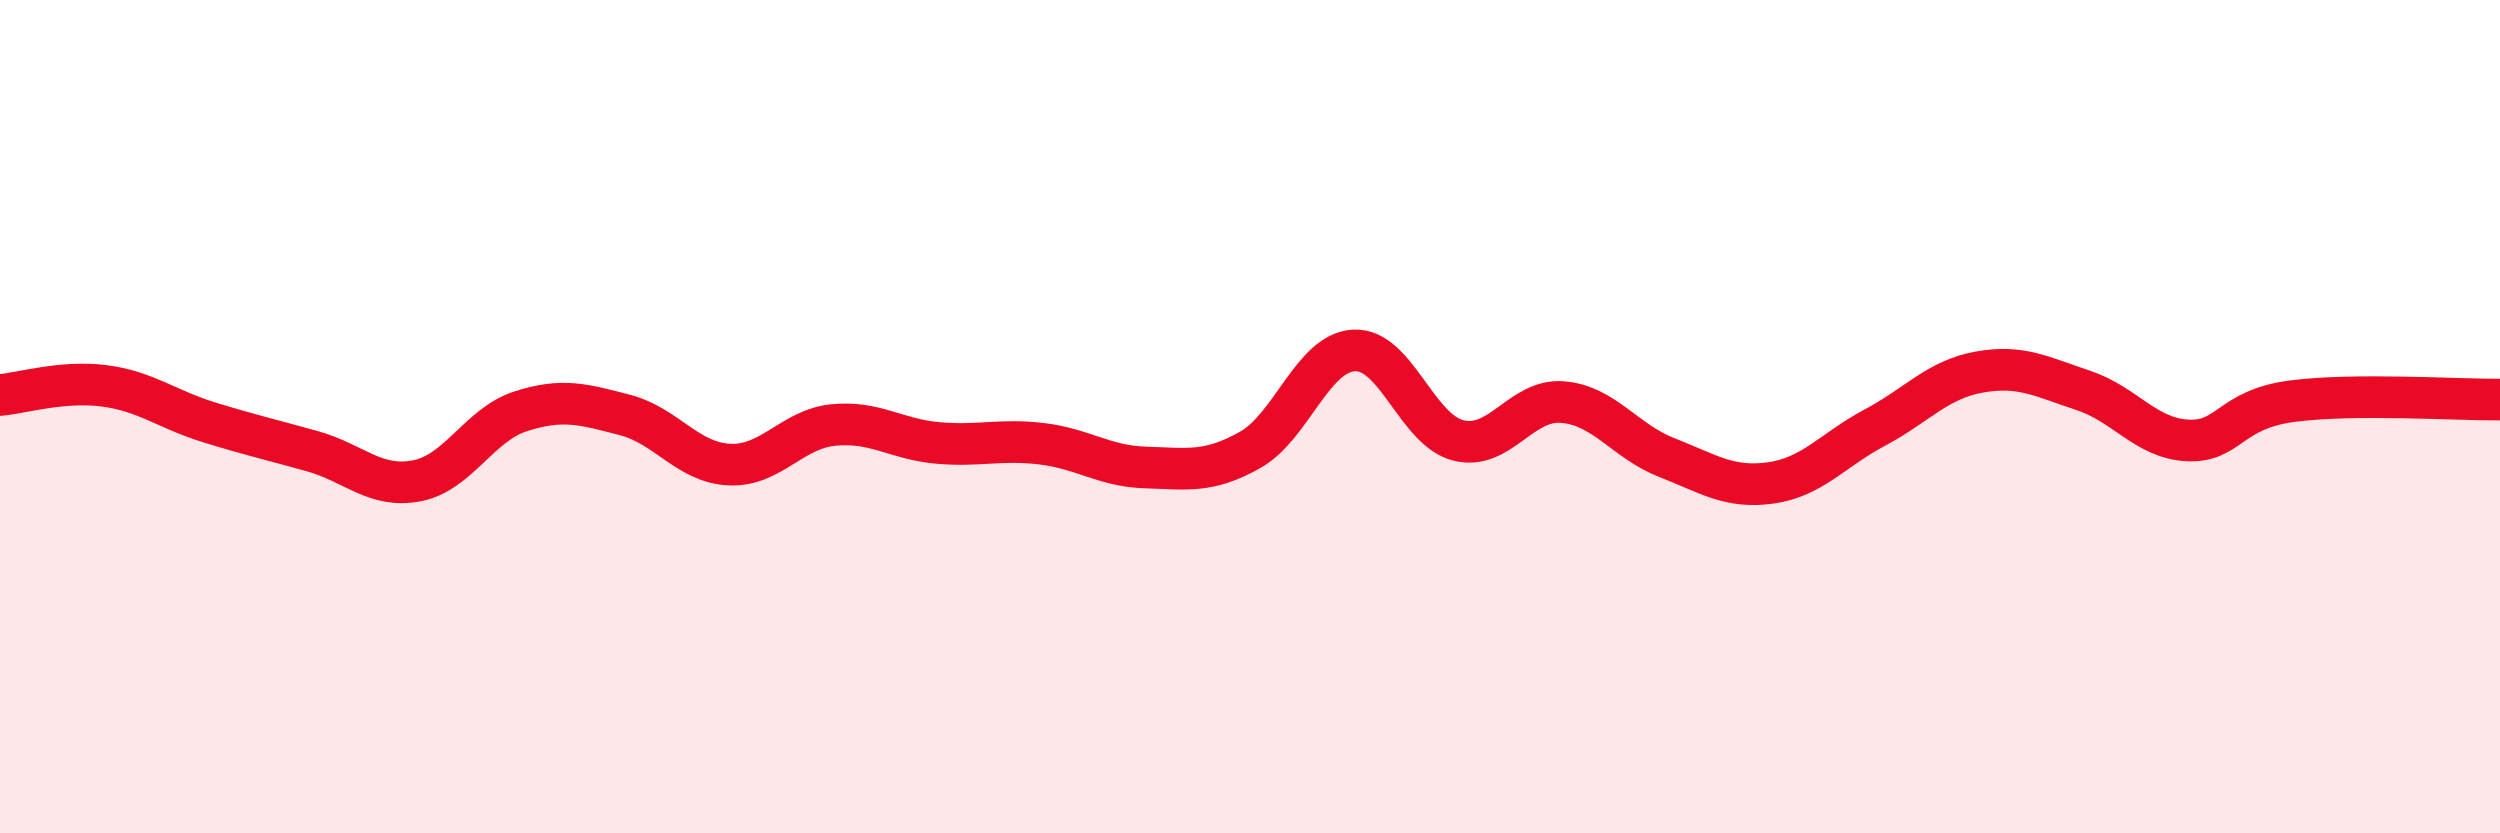 
    <svg width="60" height="20" viewBox="0 0 60 20" xmlns="http://www.w3.org/2000/svg">
      <path
        d="M 0,9.48 C 0.5,9.44 1.5,9.13 2.5,9.26 C 3.5,9.39 4,9.82 5,10.13 C 6,10.44 6.5,10.55 7.5,10.83 C 8.5,11.11 9,11.73 10,11.54 C 11,11.35 11.5,10.19 12.5,9.87 C 13.5,9.55 14,9.7 15,9.96 C 16,10.22 16.5,11.1 17.5,11.15 C 18.5,11.2 19,10.3 20,10.2 C 21,10.1 21.5,10.54 22.5,10.63 C 23.5,10.72 24,10.53 25,10.65 C 26,10.77 26.5,11.19 27.5,11.22 C 28.5,11.25 29,11.36 30,10.8 C 31,10.24 31.5,8.46 32.5,8.41 C 33.5,8.36 34,10.32 35,10.57 C 36,10.82 36.5,9.57 37.5,9.65 C 38.5,9.73 39,10.59 40,10.98 C 41,11.37 41.5,11.73 42.5,11.59 C 43.5,11.45 44,10.79 45,10.26 C 46,9.73 46.5,9.11 47.5,8.93 C 48.5,8.75 49,9.04 50,9.37 C 51,9.7 51.5,10.52 52.5,10.57 C 53.5,10.62 53.5,9.83 55,9.63 C 56.5,9.43 59,9.6 60,9.59L60 20L0 20Z"
        fill="#EB0A25"
        opacity="0.1"
        stroke-linecap="round"
        stroke-linejoin="round"
      />
      <path
        d="M 0,9.48 C 0.5,9.44 1.5,9.13 2.5,9.26 C 3.5,9.39 4,9.82 5,10.13 C 6,10.44 6.5,10.55 7.5,10.83 C 8.5,11.11 9,11.73 10,11.54 C 11,11.35 11.5,10.19 12.5,9.87 C 13.5,9.55 14,9.7 15,9.96 C 16,10.22 16.5,11.1 17.5,11.15 C 18.5,11.2 19,10.3 20,10.2 C 21,10.1 21.5,10.54 22.5,10.63 C 23.5,10.72 24,10.53 25,10.65 C 26,10.77 26.5,11.19 27.5,11.22 C 28.5,11.25 29,11.36 30,10.8 C 31,10.24 31.5,8.46 32.5,8.41 C 33.5,8.36 34,10.32 35,10.57 C 36,10.82 36.5,9.57 37.5,9.65 C 38.5,9.73 39,10.59 40,10.98 C 41,11.37 41.5,11.73 42.5,11.59 C 43.5,11.45 44,10.79 45,10.26 C 46,9.73 46.5,9.11 47.5,8.93 C 48.5,8.75 49,9.04 50,9.37 C 51,9.7 51.5,10.52 52.5,10.57 C 53.5,10.62 53.5,9.83 55,9.63 C 56.5,9.43 59,9.6 60,9.59"
        stroke="#EB0A25"
        stroke-width="1"
        fill="none"
        stroke-linecap="round"
        stroke-linejoin="round"
      />
    </svg>
  